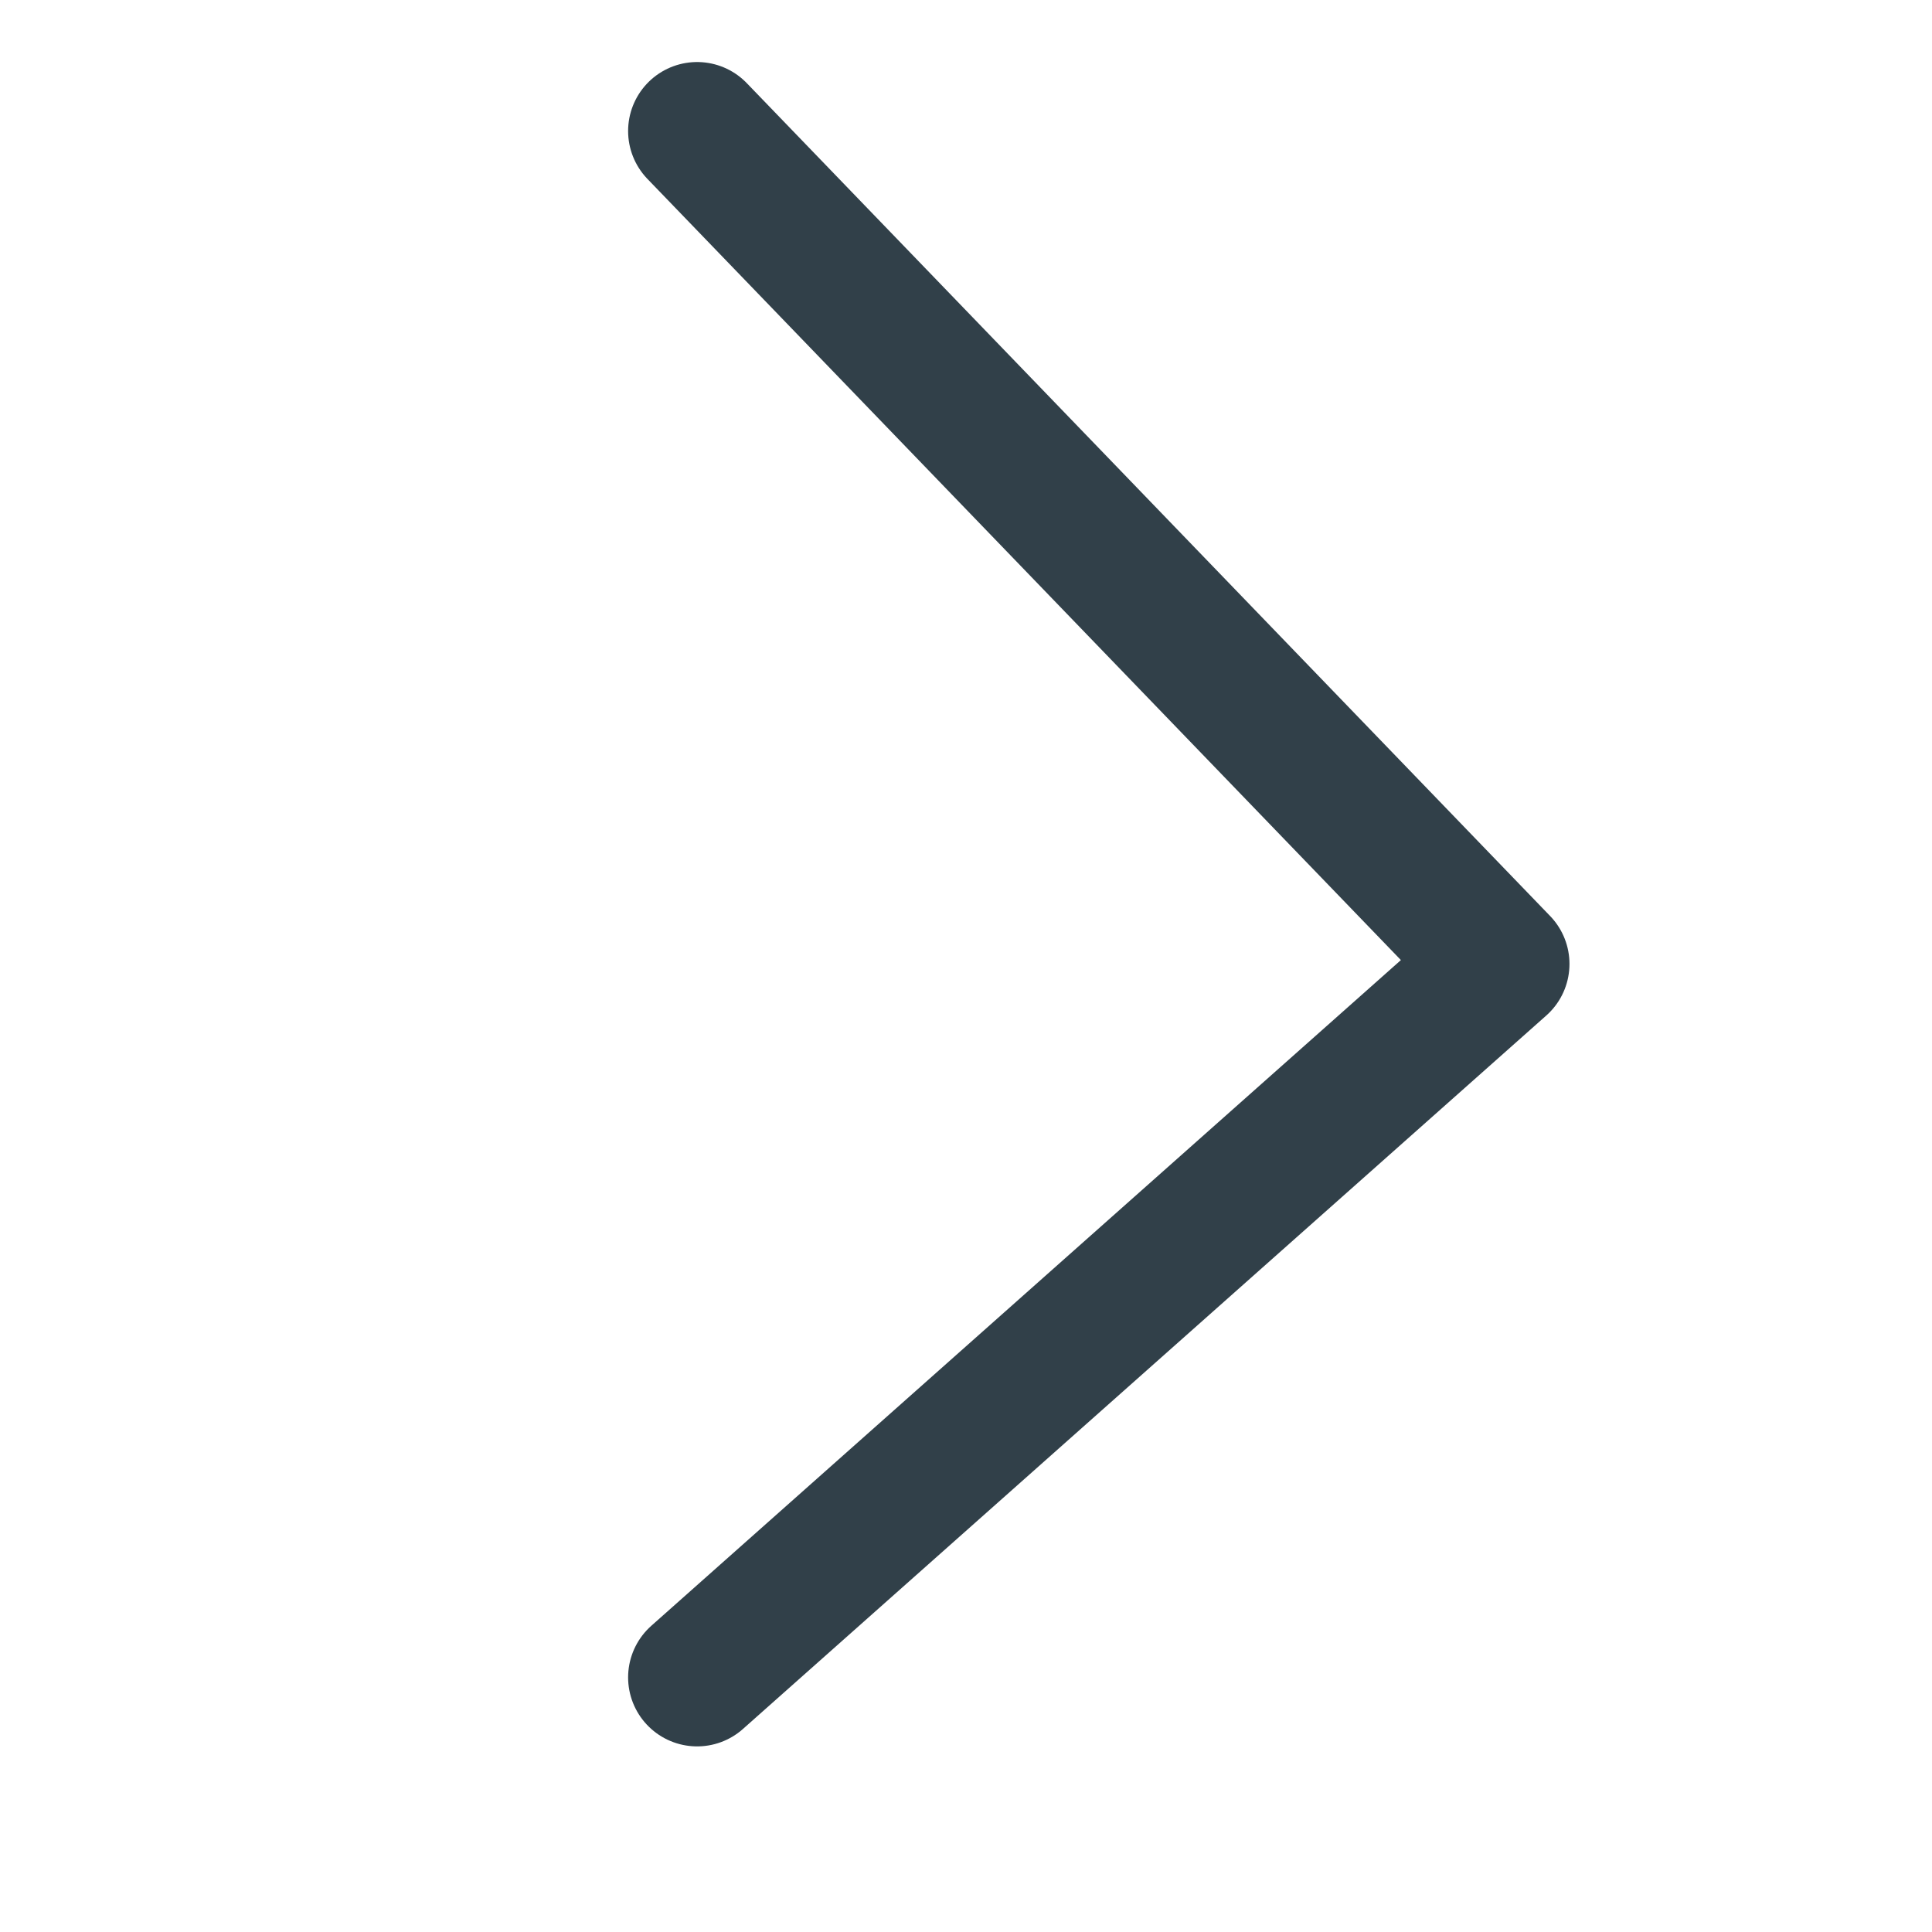 <?xml version="1.0" encoding="UTF-8"?><svg id="Layer_1" xmlns="http://www.w3.org/2000/svg" viewBox="130 0 280 280"><defs><style>.cls-1{fill:none;stroke:#314049;stroke-linecap:round;stroke-linejoin:round;stroke-width:20px;}</style></defs><polyline class="cls-1" points="231.03 243.1 347.46 139.7 231.03 18.99"/></svg>